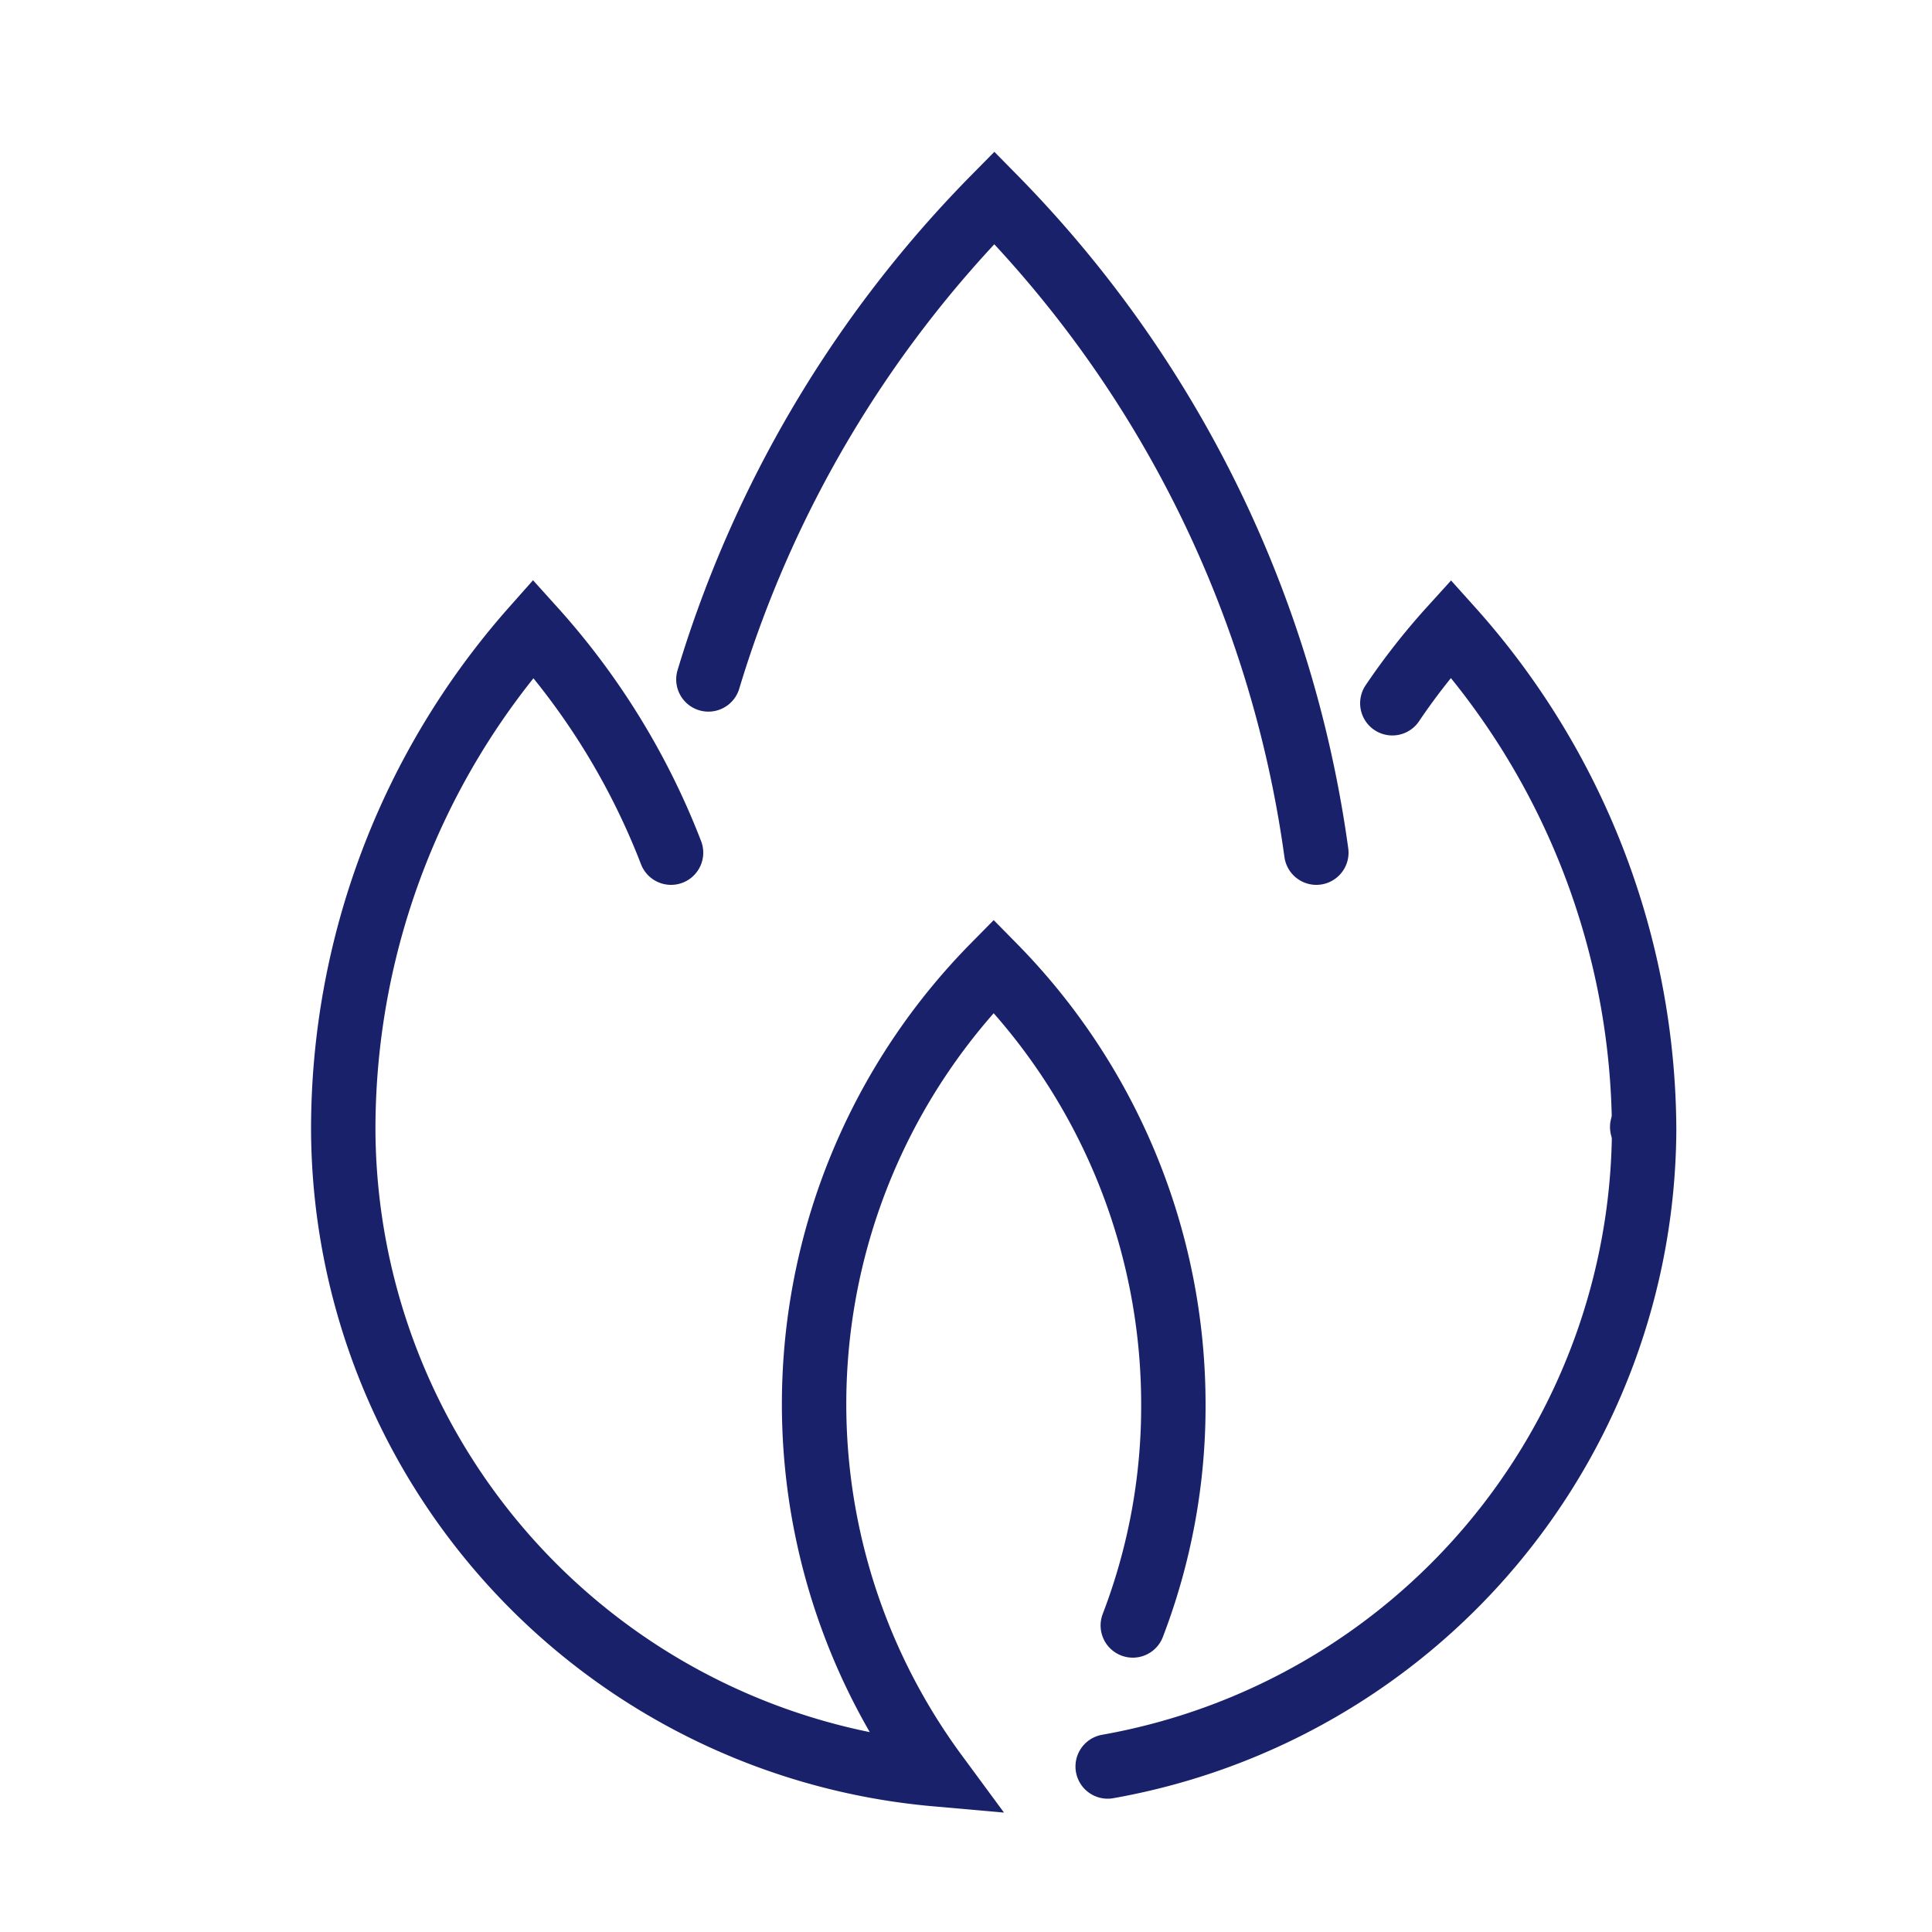 <svg id="Layer_1" data-name="Layer 1" xmlns="http://www.w3.org/2000/svg" viewBox="0 0 30 30"><defs><style>.cls-1,.cls-2{fill:none;stroke:#1a216b;stroke-linecap:round;}.cls-1{stroke-linejoin:round;}.cls-2{stroke-miterlimit:10;}</style></defs><path class="cls-1" d="M25.5,17.5v0Z"/><path class="cls-2" d="M10.42,13.24A11.22,11.22,0,0,0,8.28,9.76a11.72,11.72,0,0,0-2.95,7.79,10.09,10.09,0,0,0,9.2,10A9.69,9.69,0,0,1,15.43,15a9.7,9.7,0,0,1,2.79,6.81,9.5,9.5,0,0,1-.63,3.43"/><path class="cls-2" d="M20.44,13.24a18,18,0,0,0-5-10.17A18.1,18.1,0,0,0,11,10.55"/><path class="cls-2" d="M17.2,27.43a10.09,10.09,0,0,0,8.33-9.88,11.72,11.72,0,0,0-3-7.79,10.33,10.33,0,0,0-.91,1.16"/></svg>